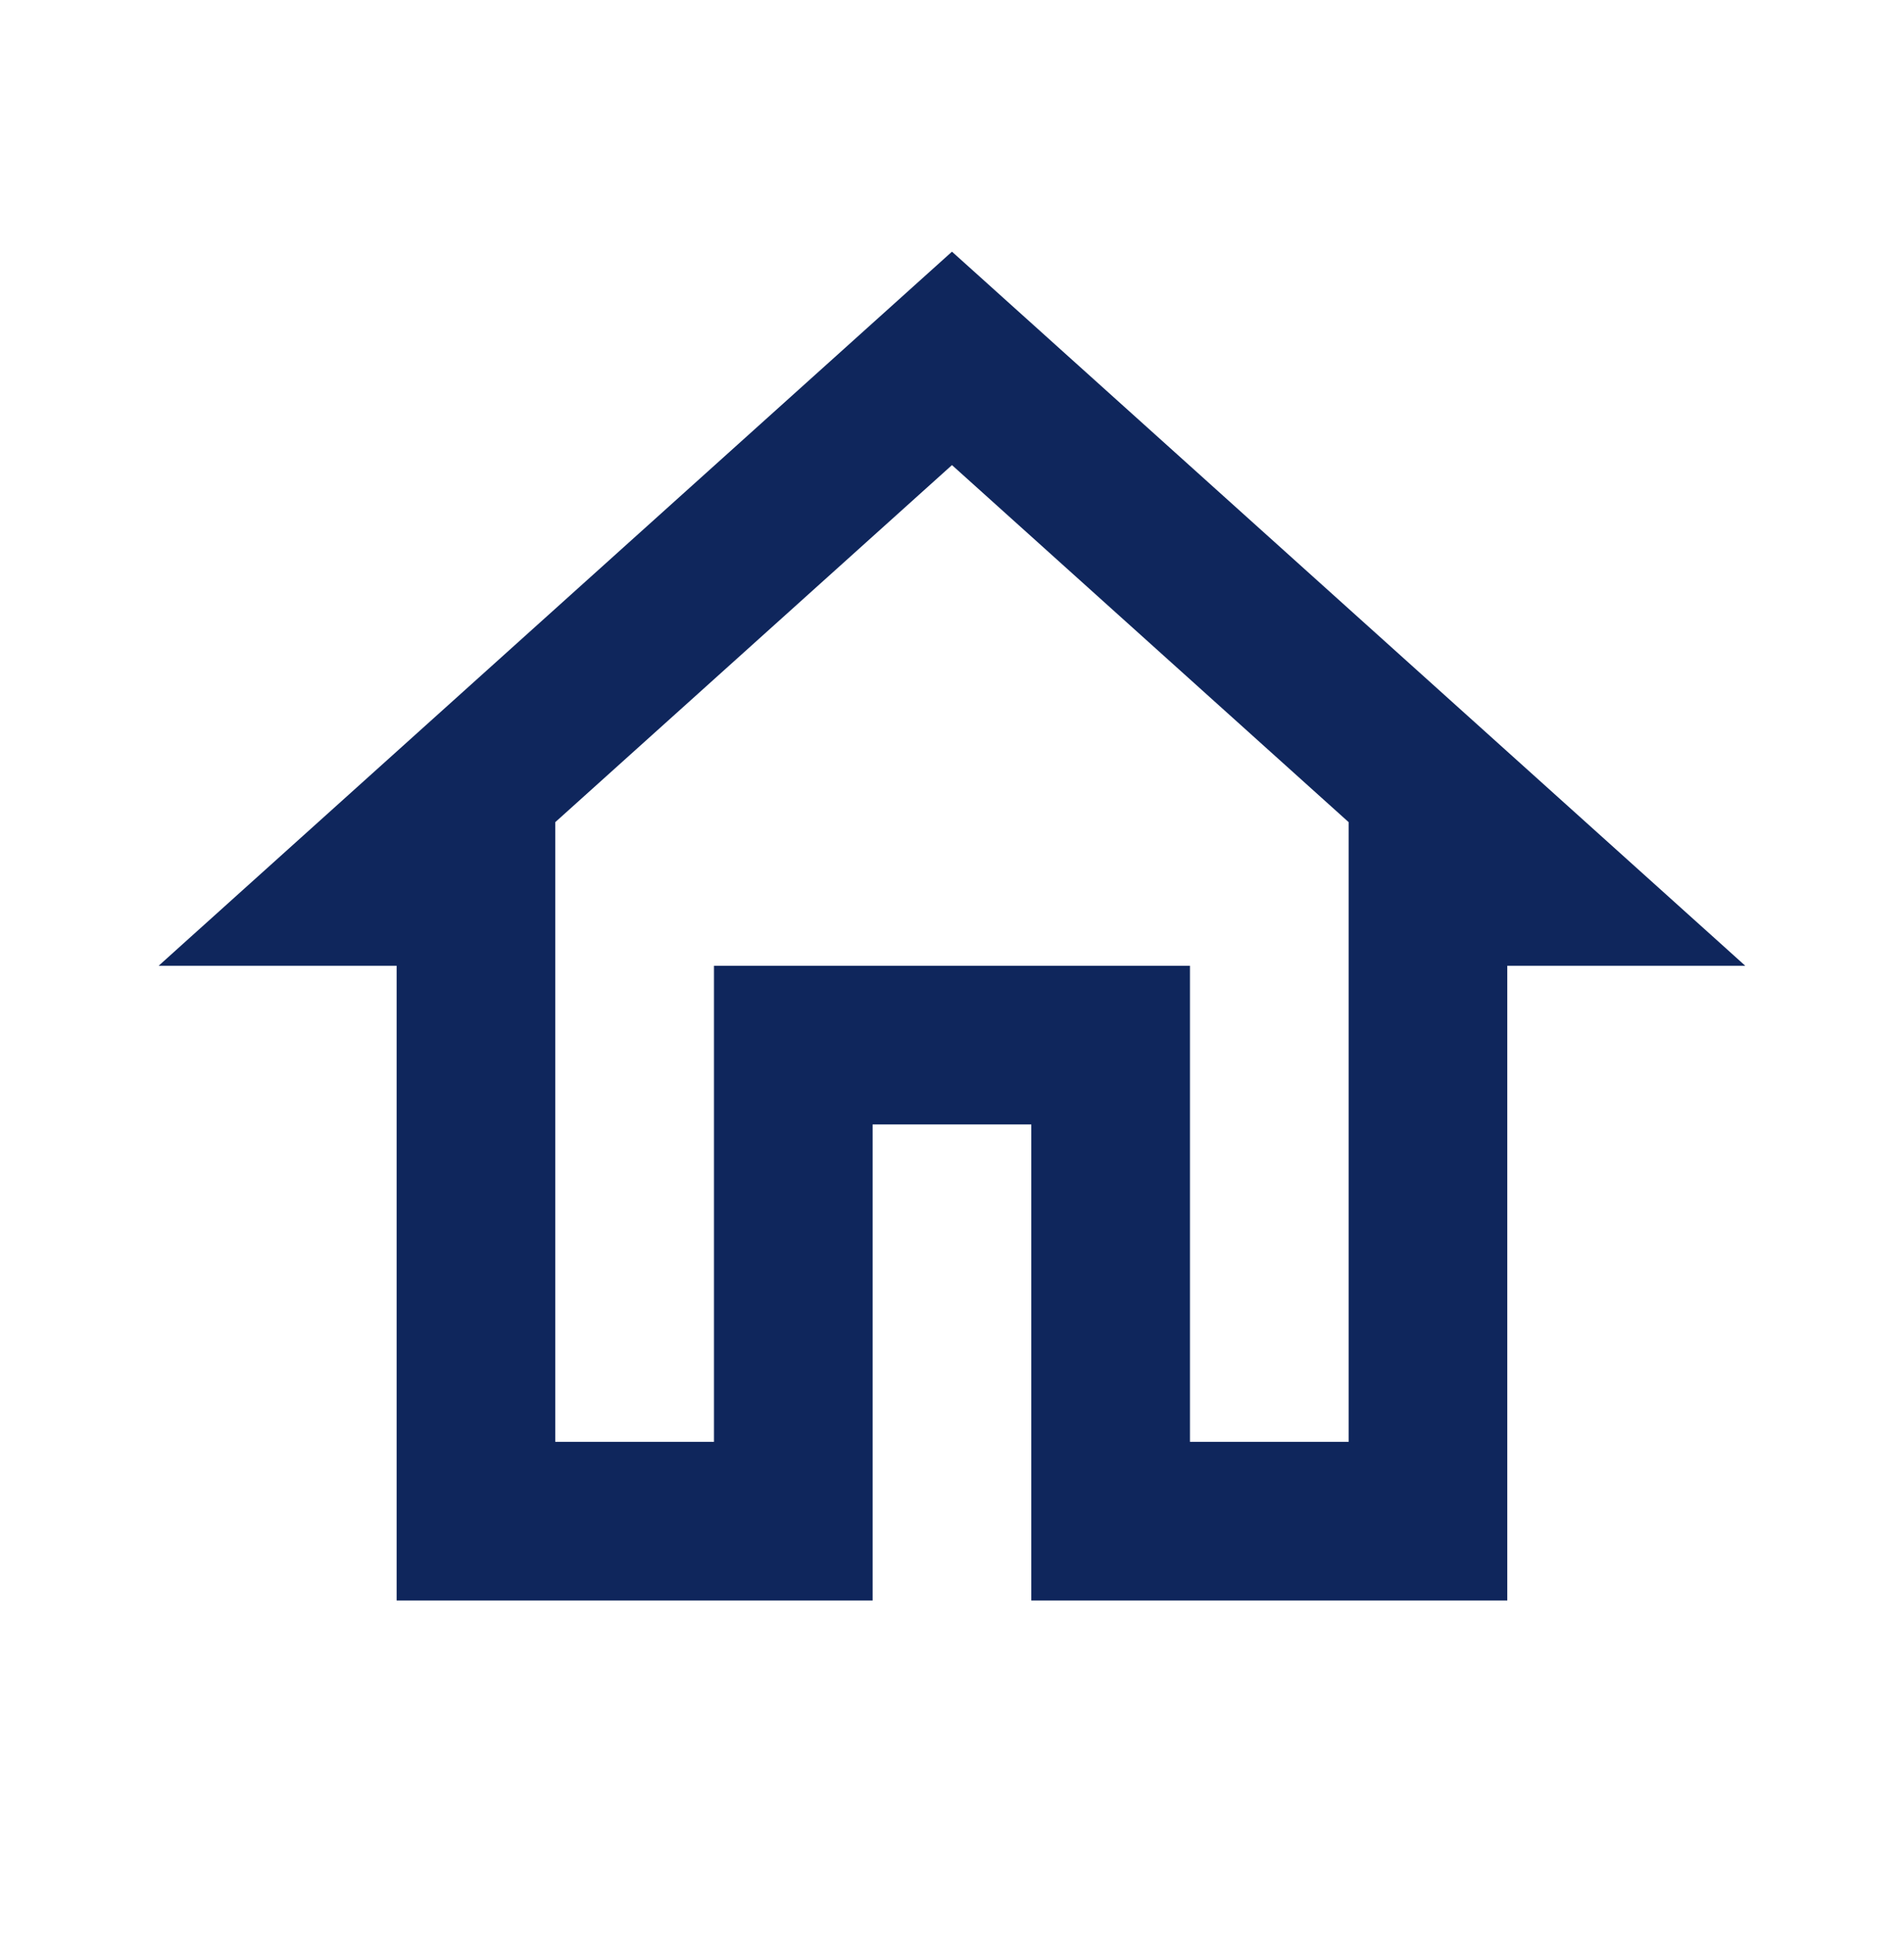 <svg width="64" height="65" viewBox="0 0 64 65" fill="none" xmlns="http://www.w3.org/2000/svg">
<path d="M31.999 15.631L45.332 27.631V48.458H39.999V32.458H23.999V48.458H18.665V27.631L31.999 15.631V15.631ZM31.999 8.458L5.332 32.458H13.332V53.791H29.332V37.791H34.665V53.791H50.665V32.458H58.665L31.999 8.458Z" fill="#0F265C"/>
</svg>
